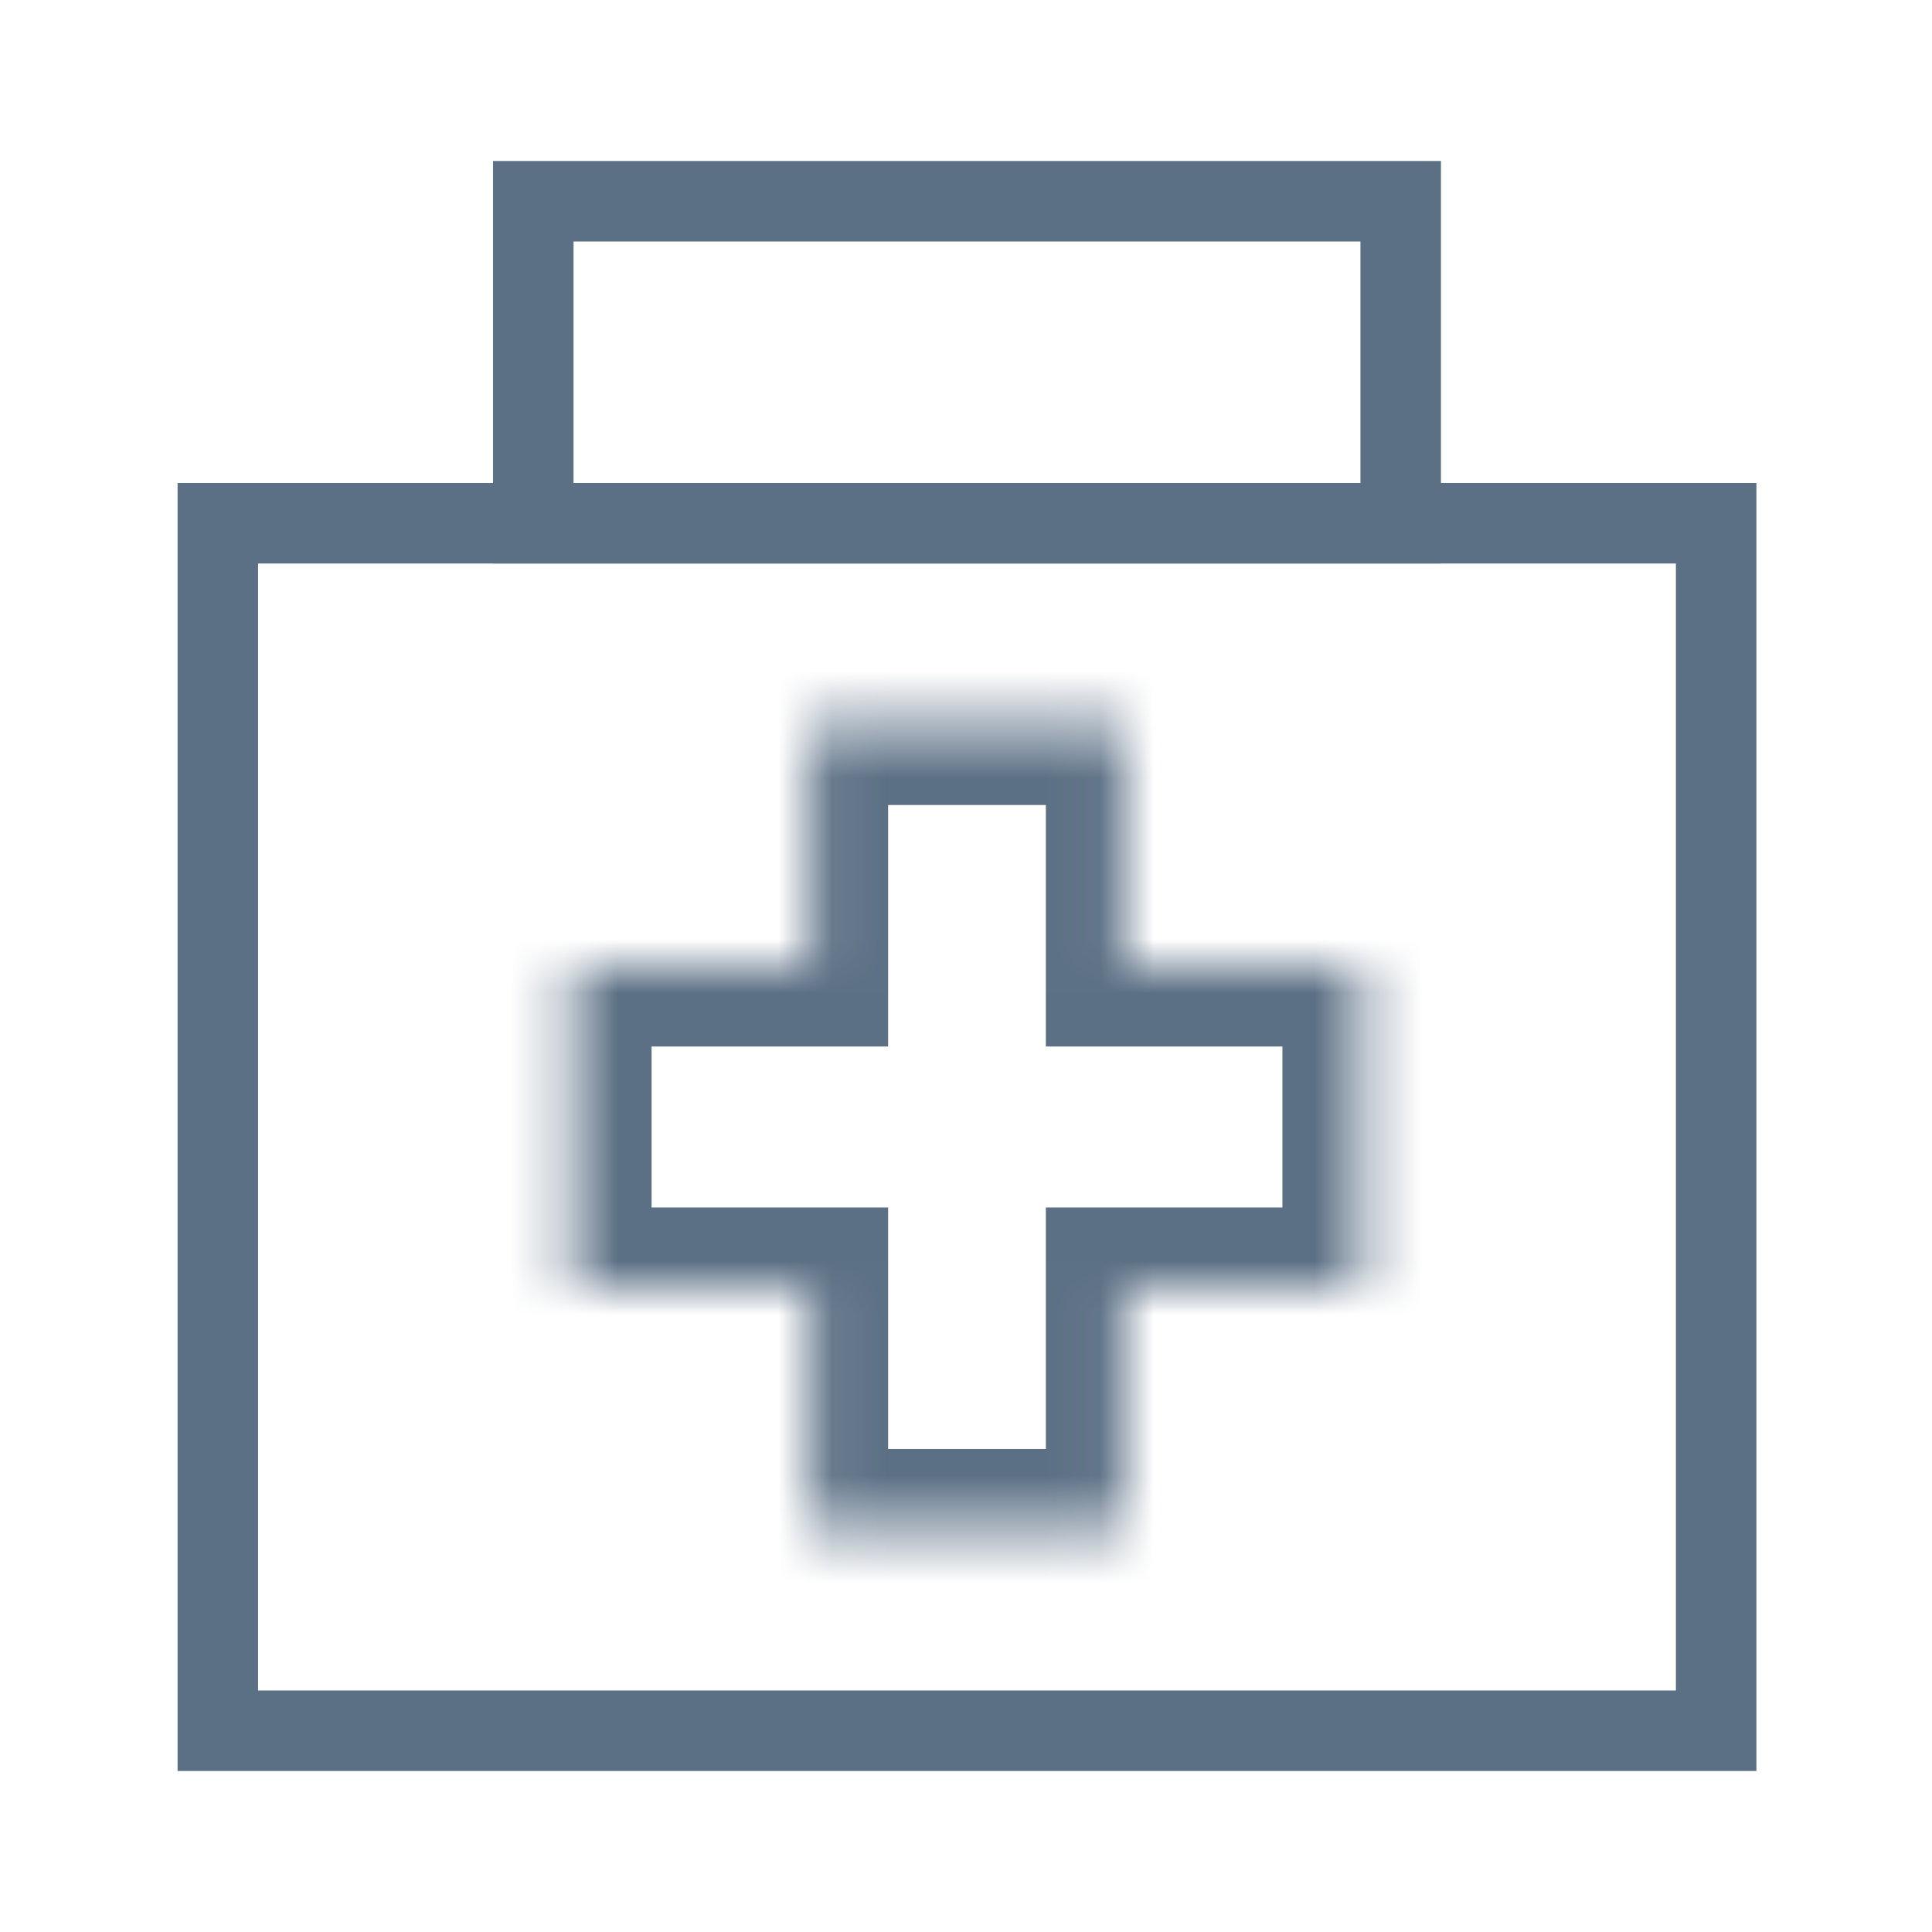 <svg width="36" height="36" viewBox="0 0 36 36" fill="none" xmlns="http://www.w3.org/2000/svg">
<mask id="mask0_34_5812" style="mask-type:luminance" maskUnits="userSpaceOnUse" x="0" y="0" width="36" height="36">
<path d="M35.651 0H0.386V36H35.651V0Z" fill="white"/>
</mask>
<g mask="url(#mask0_34_5812)">
<path d="M31.978 9.75H4.059V32.25H31.978V9.75Z" stroke="#5C7085" stroke-width="1.5"/>
<path d="M26.1 3.75H9.937V9.75H26.1V3.75Z" stroke="#5C7085" stroke-width="1.5"/>
<mask id="mask1_34_5812" style="mask-type:luminance" maskUnits="userSpaceOnUse" x="10" y="13" width="16" height="16">
<path fill-rule="evenodd" clip-rule="evenodd" d="M20.957 28.5H18.019H15.08V24H10.672V21V18H15.08V13.5H18.019H20.957V18H25.366V21V24H20.957V28.5Z" fill="white"/>
</mask>
<g mask="url(#mask1_34_5812)">
<path d="M20.957 28.5V30H22.427V28.5H20.957ZM15.08 28.5H13.61V30H15.08V28.5ZM15.08 24H16.549V22.5H15.08V24ZM10.671 24H9.202V25.5H10.671V24ZM10.671 18V16.5H9.202V18H10.671ZM15.08 18V19.5H16.549V18H15.08ZM15.08 13.5V12H13.61V13.5H15.08ZM20.957 13.5H22.427V12H20.957V13.5ZM20.957 18H19.488V19.5H20.957V18ZM25.365 18H26.835V16.5H25.365V18ZM25.365 24V25.5H26.835V24H25.365ZM20.957 24V22.5H19.488V24H20.957ZM18.018 30H20.957V27H18.018V30ZM15.08 30H18.018V27H15.08V30ZM13.61 24V28.5H16.549V24H13.61ZM10.671 25.5H15.08V22.5H10.671V25.5ZM9.202 21V24H12.141V21H9.202ZM9.202 18V21H12.141V18H9.202ZM15.08 16.5H10.671V19.5H15.08V16.5ZM13.61 13.5V18H16.549V13.5H13.61ZM18.018 12H15.08V15H18.018V12ZM20.957 12H18.018V15H20.957V12ZM22.427 18V13.5H19.488V18H22.427ZM25.365 16.5H20.957V19.5H25.365V16.5ZM26.835 21V18H23.896V21H26.835ZM26.835 24V21H23.896V24H26.835ZM20.957 25.5H25.365V22.5H20.957V25.5ZM22.427 28.5V24H19.488V28.5H22.427Z" fill="#5C7085"/>
</g>
</g>
</svg>
